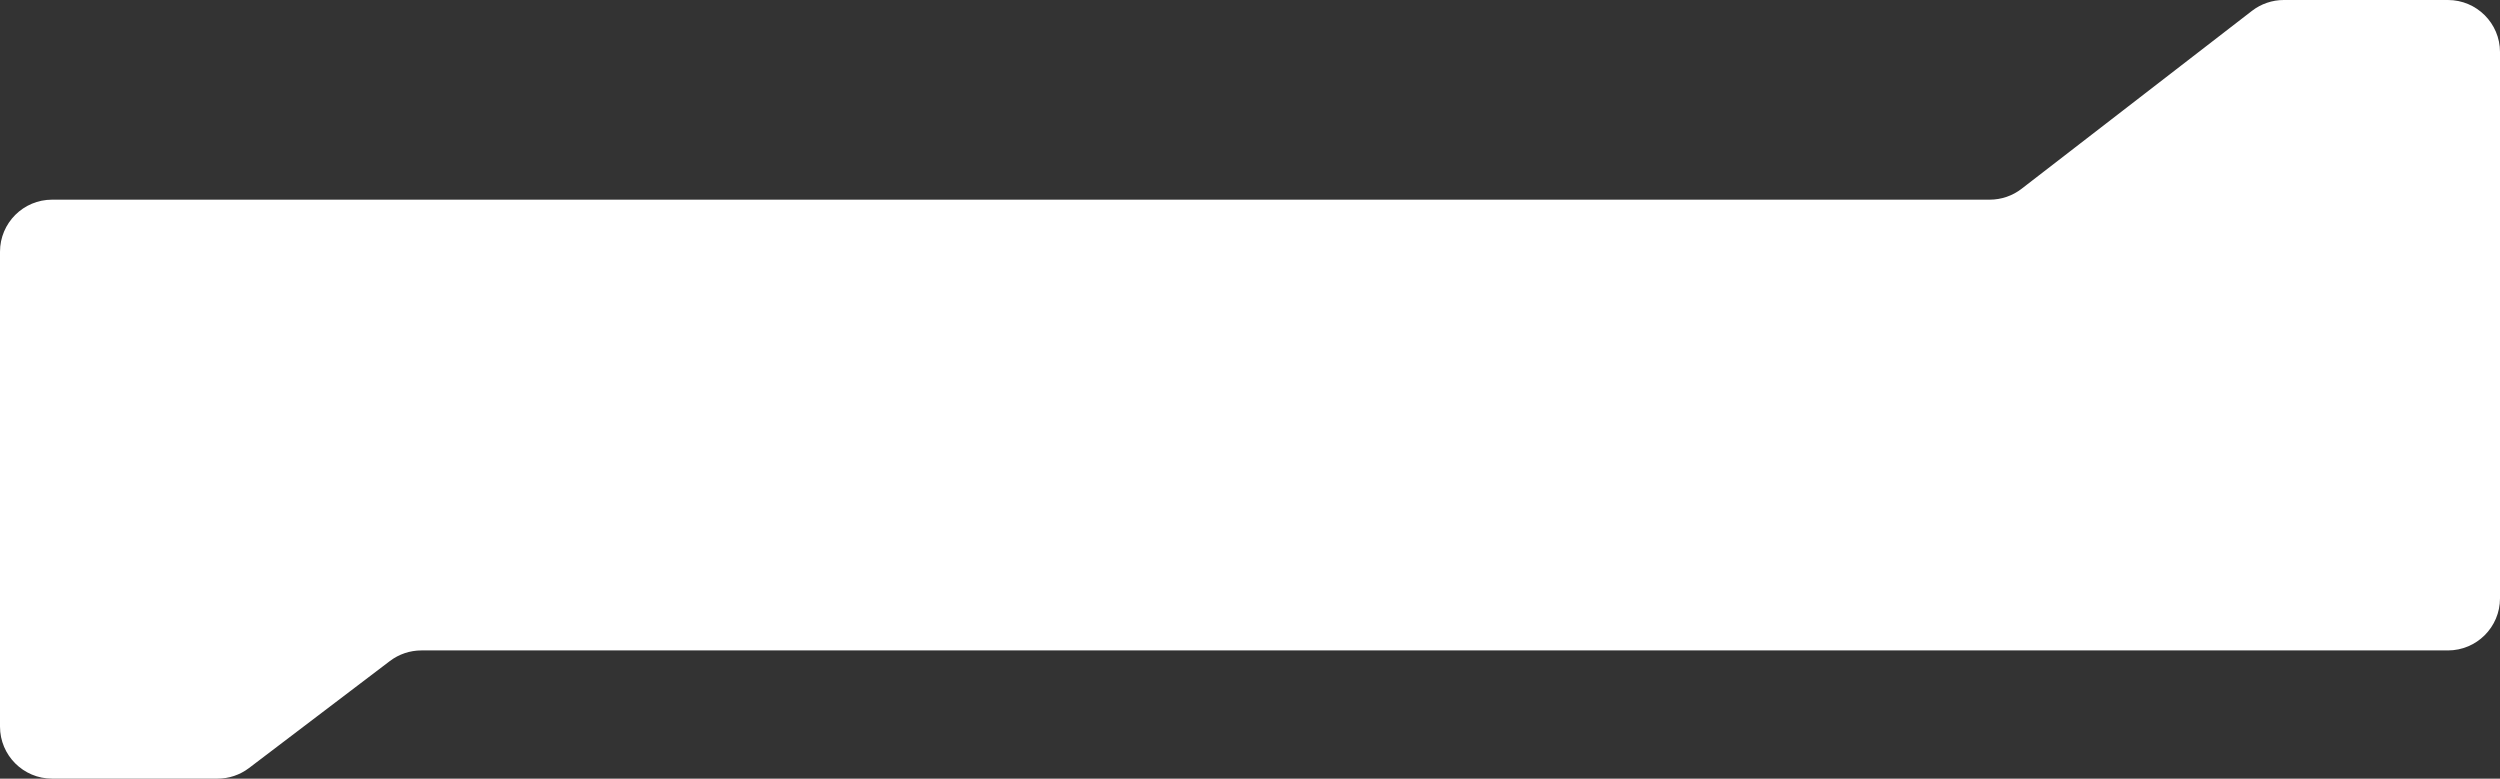 <?xml version="1.0" encoding="UTF-8"?> <svg xmlns="http://www.w3.org/2000/svg" width="960" height="299" viewBox="0 0 960 299" fill="none"><rect x="0" y="0" width="960" height="299" fill="#333333" stroke="none"/> <path d="M776.273 72.502L864.753 4.171C868.255 1.467 872.554 0 876.978 0H940C951.046 0 960 8.954 960 20V229.765C960 240.81 951.046 249.765 940 249.765H161.811C157.442 249.765 153.193 251.195 149.714 253.838L95.619 294.927C92.14 297.569 87.891 299 83.522 299H20C8.954 299 0 290.046 0 279V96.673C0 85.627 8.954 76.673 20 76.673H764.048C768.472 76.673 772.771 75.206 776.273 72.502Z" fill="white"></path> </svg> 
